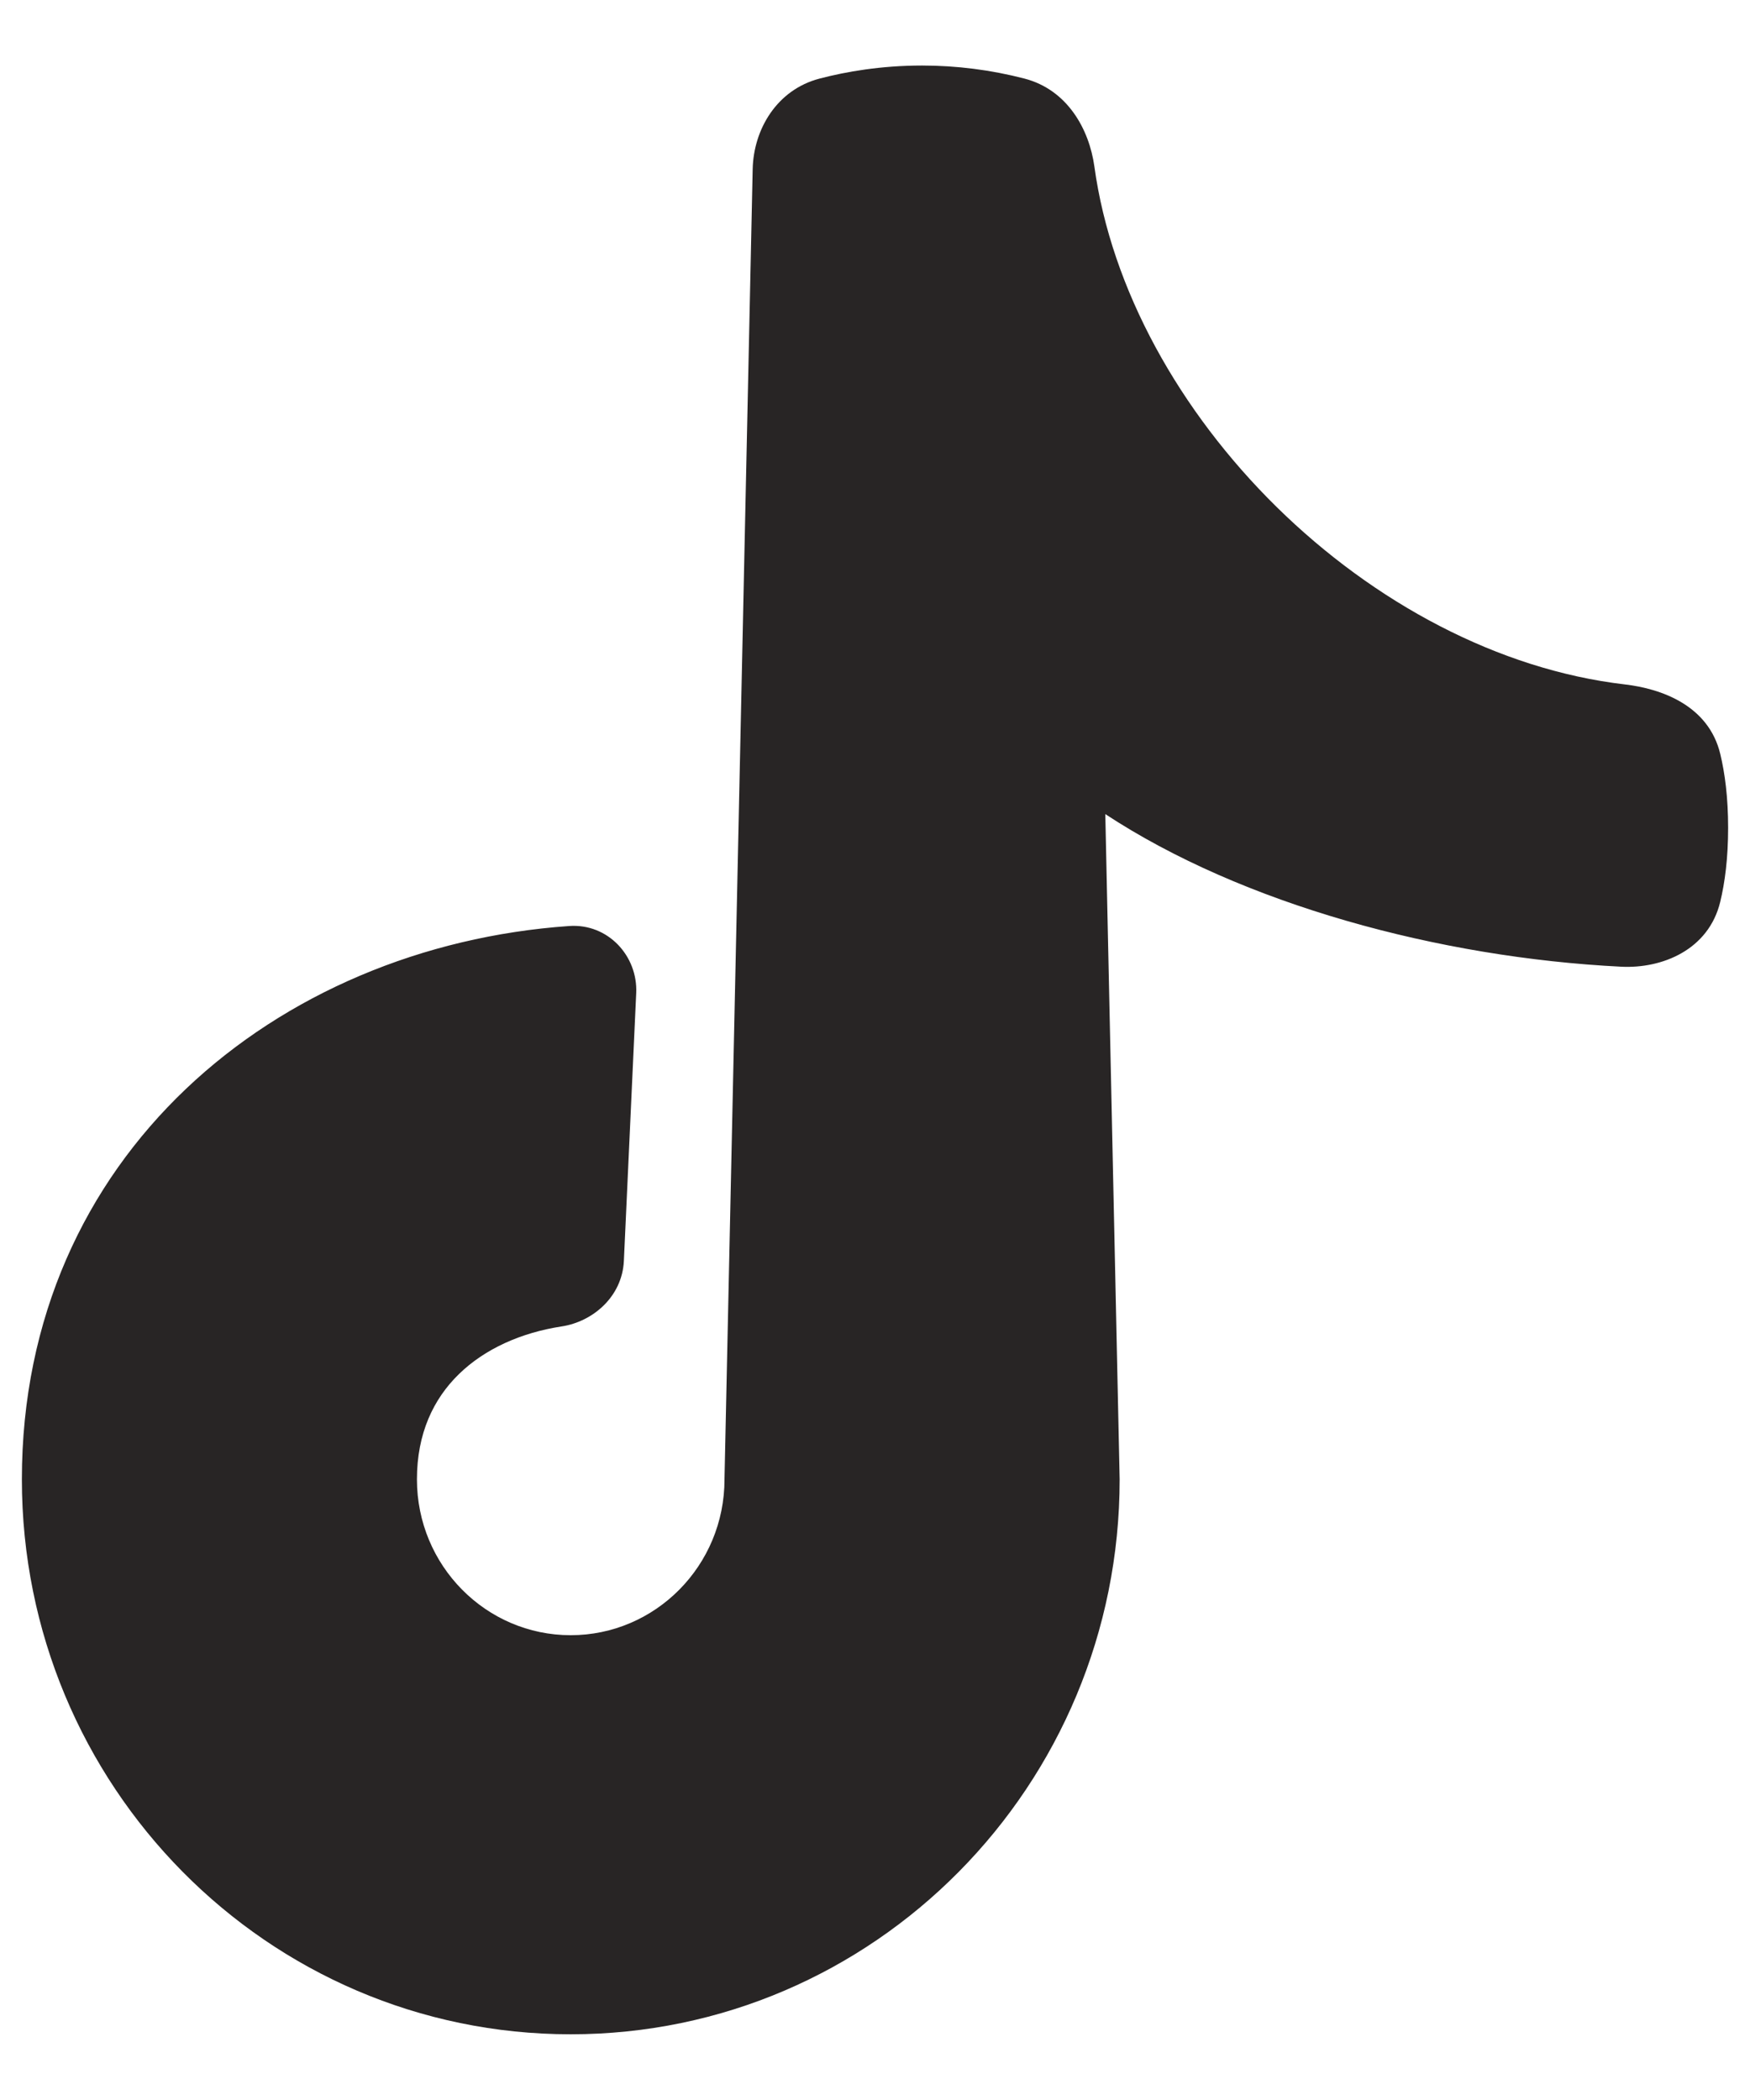 <svg width="20" height="24" viewBox="0 0 20 24" fill="none" xmlns="http://www.w3.org/2000/svg">
<path d="M10.538 0.749C10.069 0.749 9.668 0.819 9.367 0.898C8.879 1.025 8.612 1.477 8.602 1.933L8.28 16.901V16.907C8.28 17.893 7.49 18.688 6.522 18.688C5.554 18.688 4.765 17.892 4.765 16.907C4.765 16.383 4.953 15.988 5.245 15.704C5.54 15.416 5.955 15.23 6.42 15.159C6.777 15.104 7.11 14.819 7.13 14.411L7.271 11.349C7.29 10.927 6.95 10.552 6.505 10.583C3.161 10.816 0.25 13.21 0.25 16.907C0.25 20.407 3.055 23.249 6.522 23.249C9.989 23.249 12.796 20.407 12.796 16.907L12.632 9.304C14.199 10.334 16.448 10.944 18.527 11.048C18.994 11.072 19.527 10.857 19.66 10.306C19.713 10.086 19.75 9.808 19.75 9.461C19.75 9.113 19.713 8.836 19.66 8.616C19.527 8.064 18.991 7.871 18.57 7.822C17.122 7.653 15.701 6.886 14.591 5.795C13.482 4.704 12.7 3.307 12.507 1.902C12.448 1.478 12.2 1.026 11.708 0.898C11.326 0.799 10.933 0.749 10.538 0.749Z" fill="#282525"/>
</svg>
